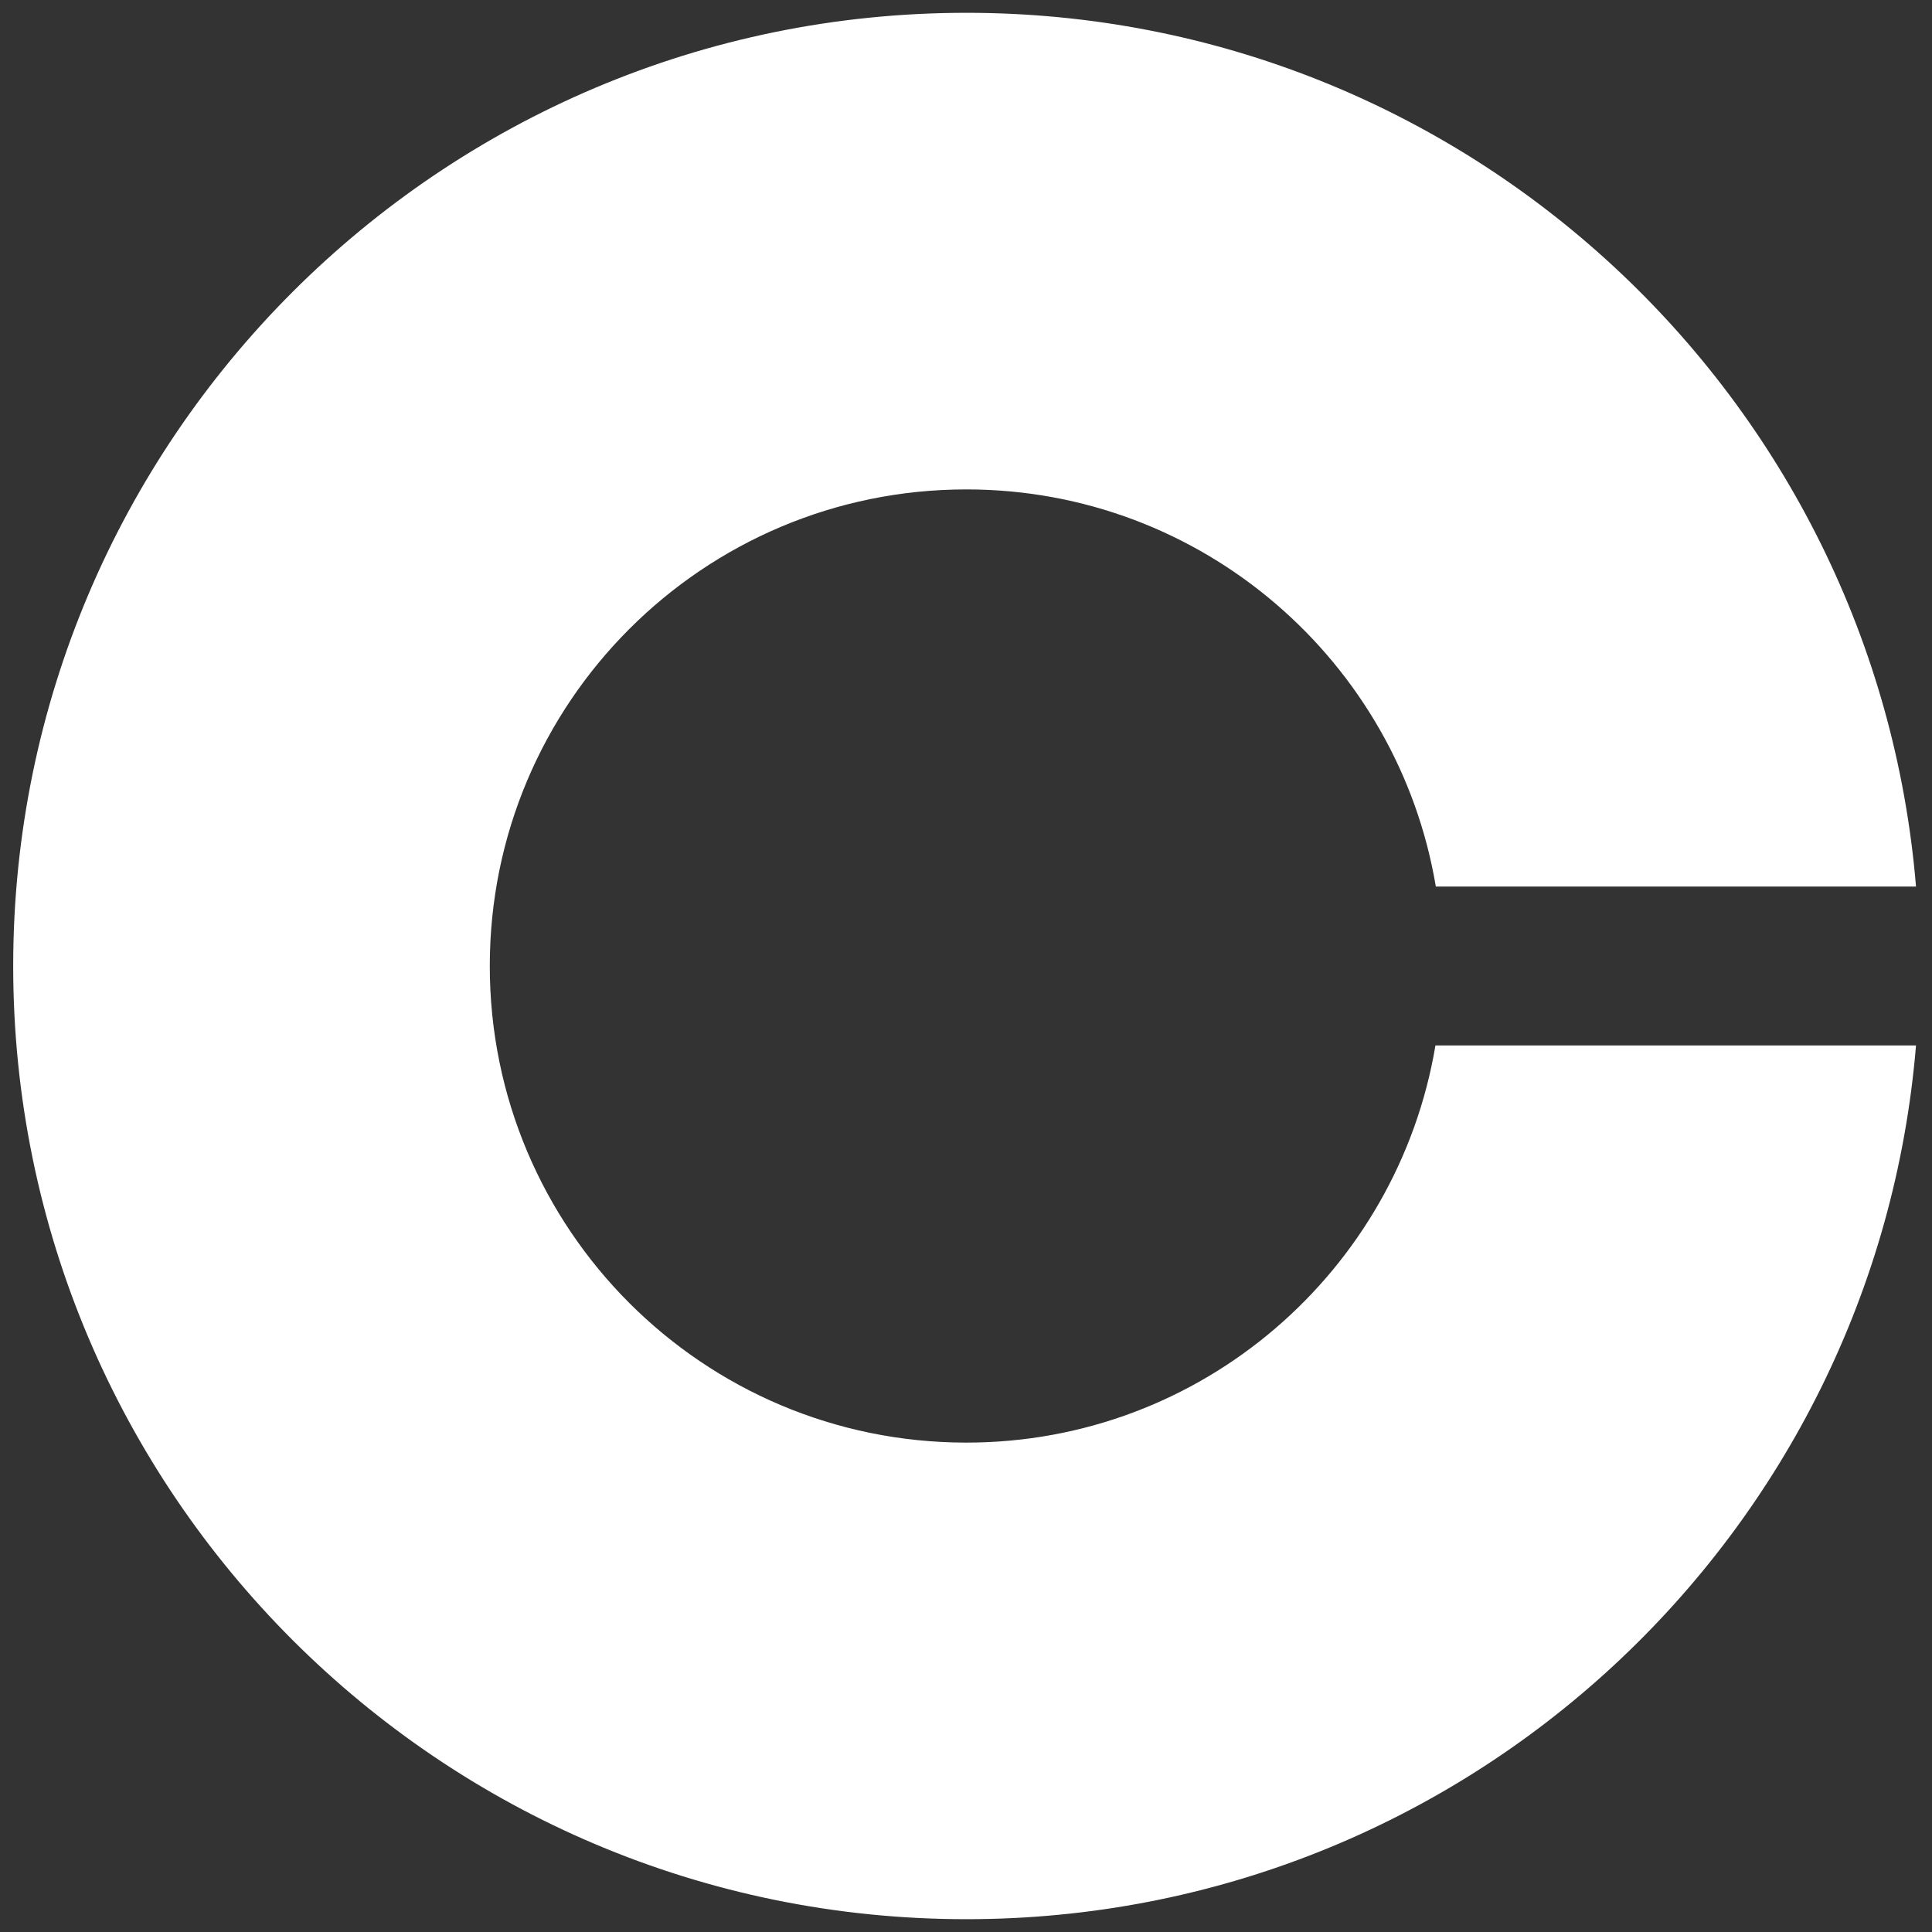<svg width="119" height="119" viewBox="0 0 119 119" fill="none" xmlns="http://www.w3.org/2000/svg">
<rect x="0" y="0" width="119" height="119" fill="#333333" stroke="none"/>
<g clip-path="url(#clip0_73_1764)">
<path d="M59.524 88.856C43.305 88.856 30.168 75.719 30.168 59.5C30.168 43.281 43.305 30.145 59.524 30.145C74.055 30.145 86.115 40.737 88.439 54.607H118.015C115.52 24.469 90.298 0.789 59.524 0.789C27.11 0.789 0.813 27.087 0.813 59.5C0.813 91.913 27.11 118.211 59.524 118.211C90.298 118.211 115.52 94.531 118.015 64.393H88.415C86.091 78.263 74.055 88.856 59.524 88.856Z" fill="white"/>
</g>
<defs>
<clipPath id="clip0_73_1764">
<rect width="119" height="119" fill="white"/>
</clipPath>
</defs>
</svg>
